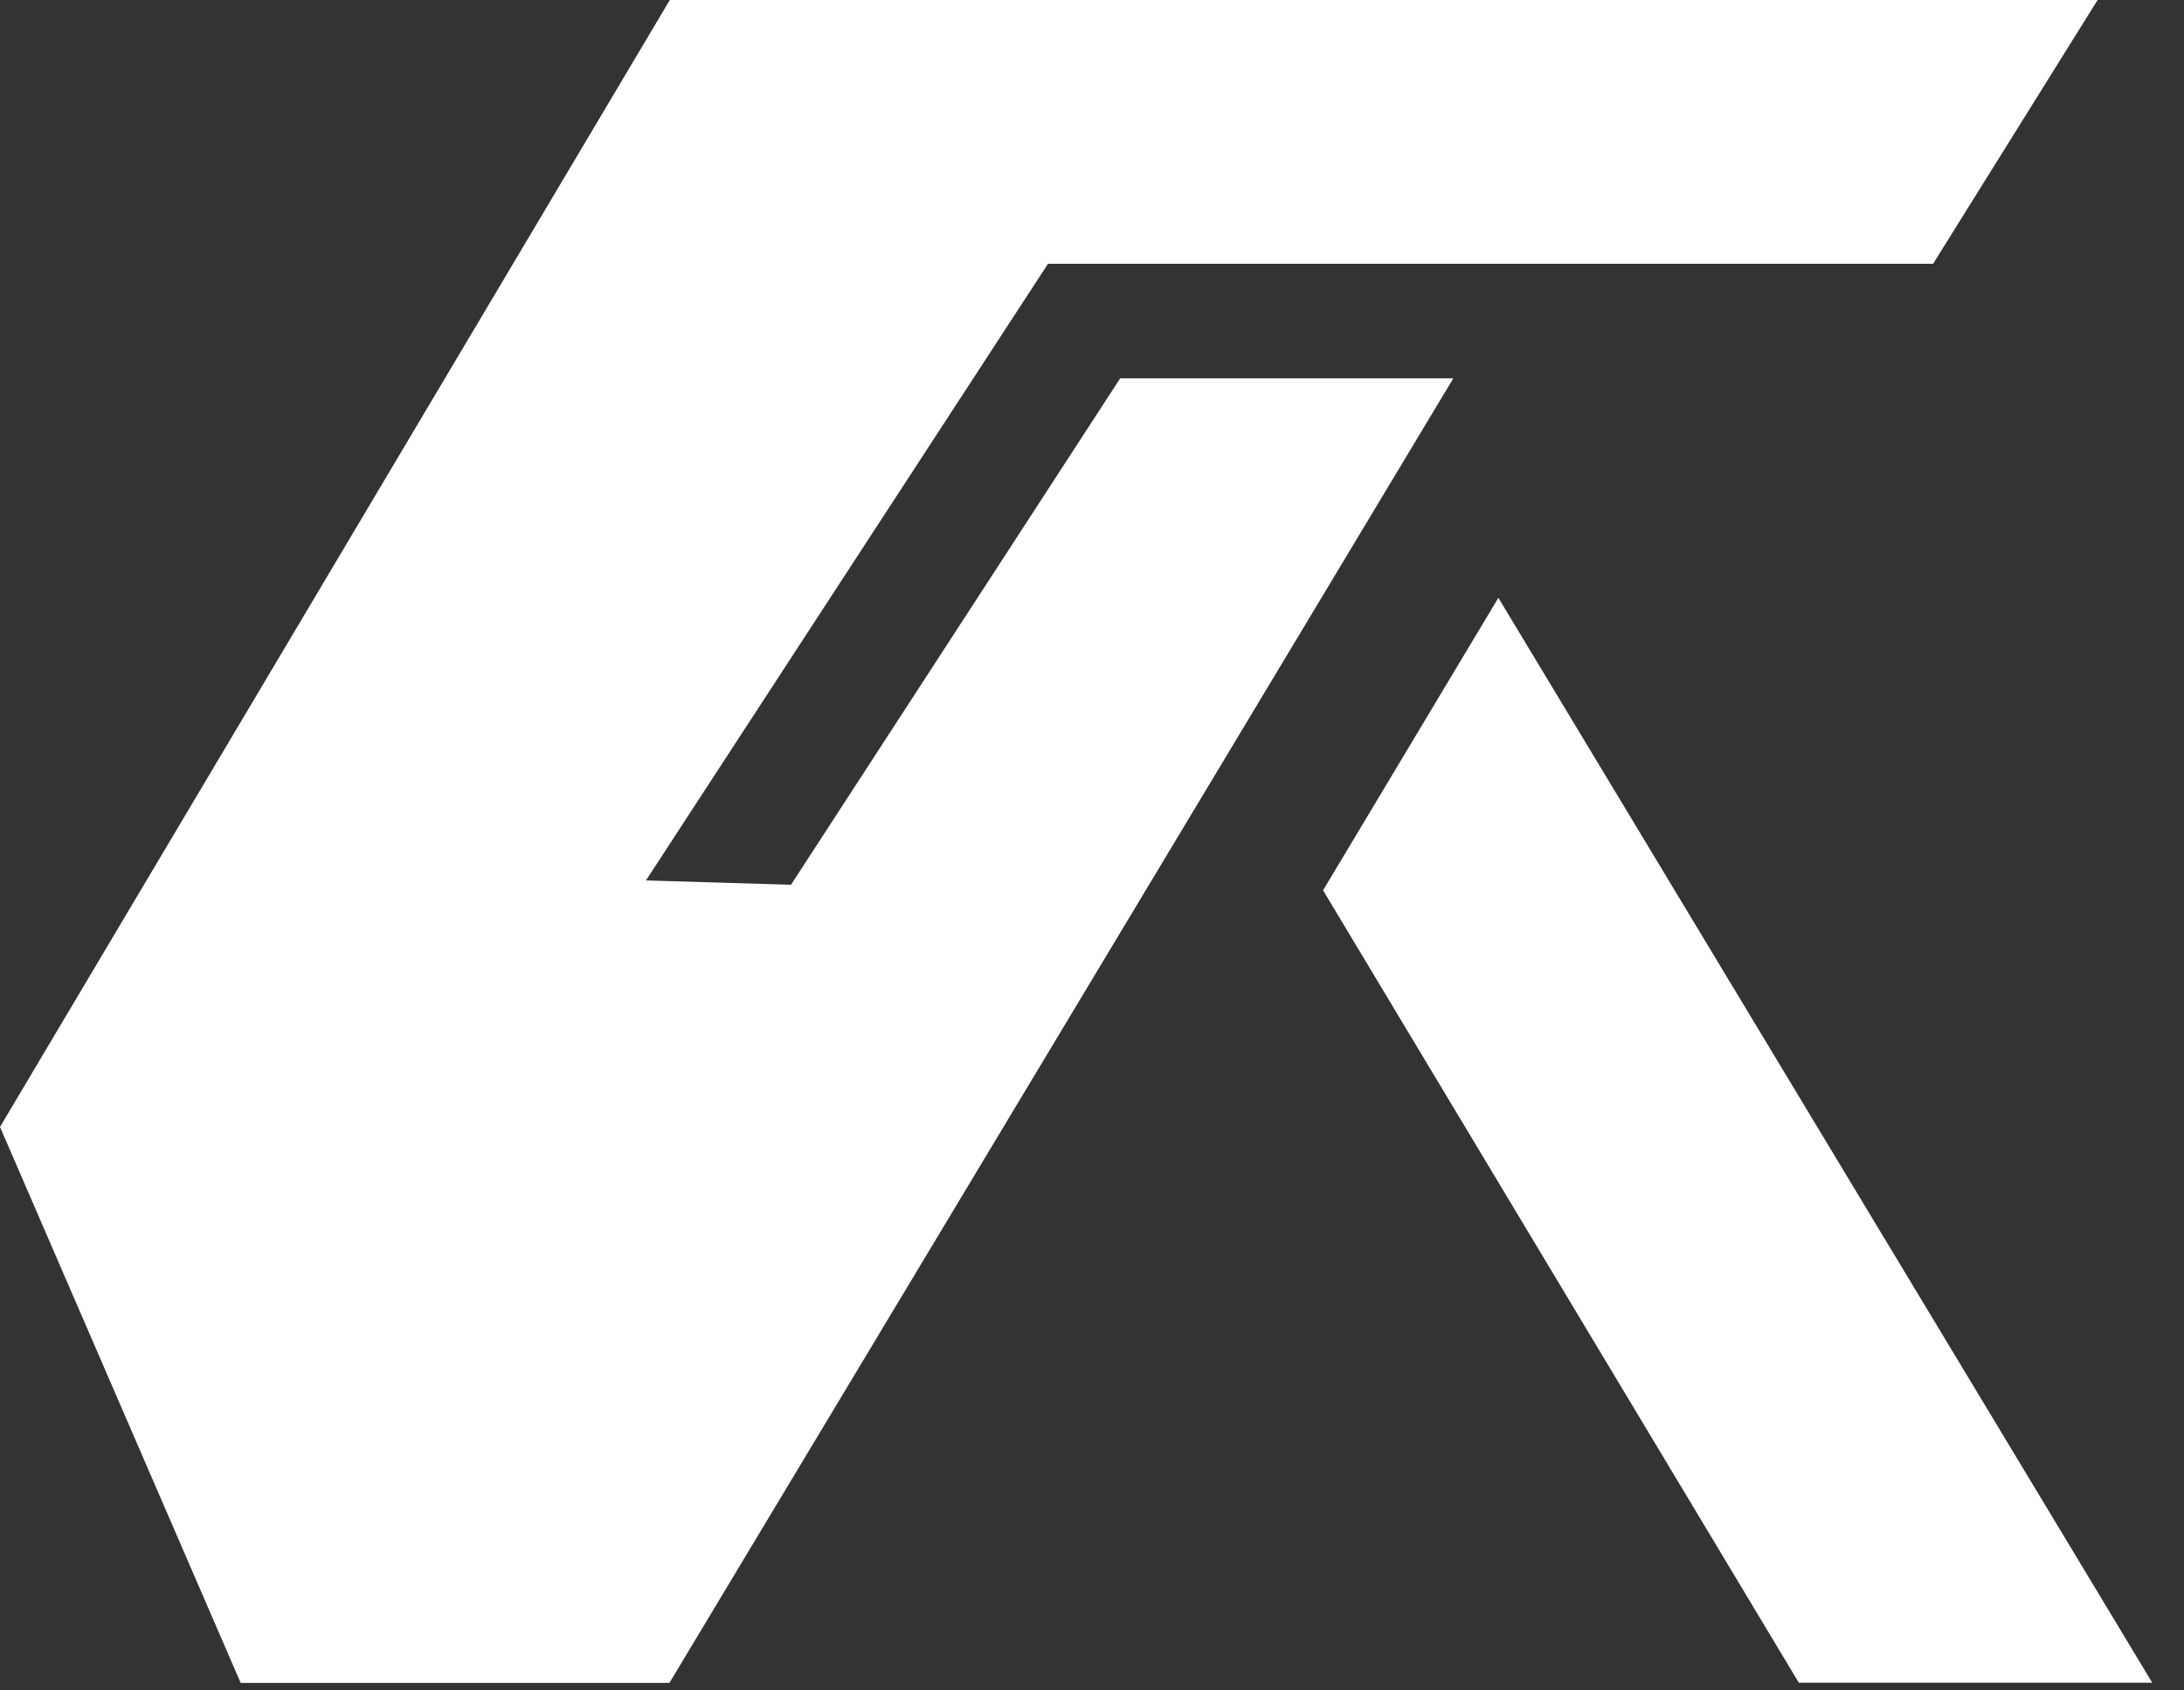 <svg width="62" height="48" fill="none" xmlns="http://www.w3.org/2000/svg"><rect width="100%" height="100%" fill="#333333" stroke="none"/><path d="M29.751 7.49L18.338 25l4.117.123 9.345-14.38h9.457L19.004 47.786H6.832L0 32 19.015 0h40.532l-4.67 7.49H29.75z" fill="#fff"/><path d="M37.559 25.28l13.507 22.502h10.033L42.536 16.975 37.56 25.28z" fill="#fff"/></svg>